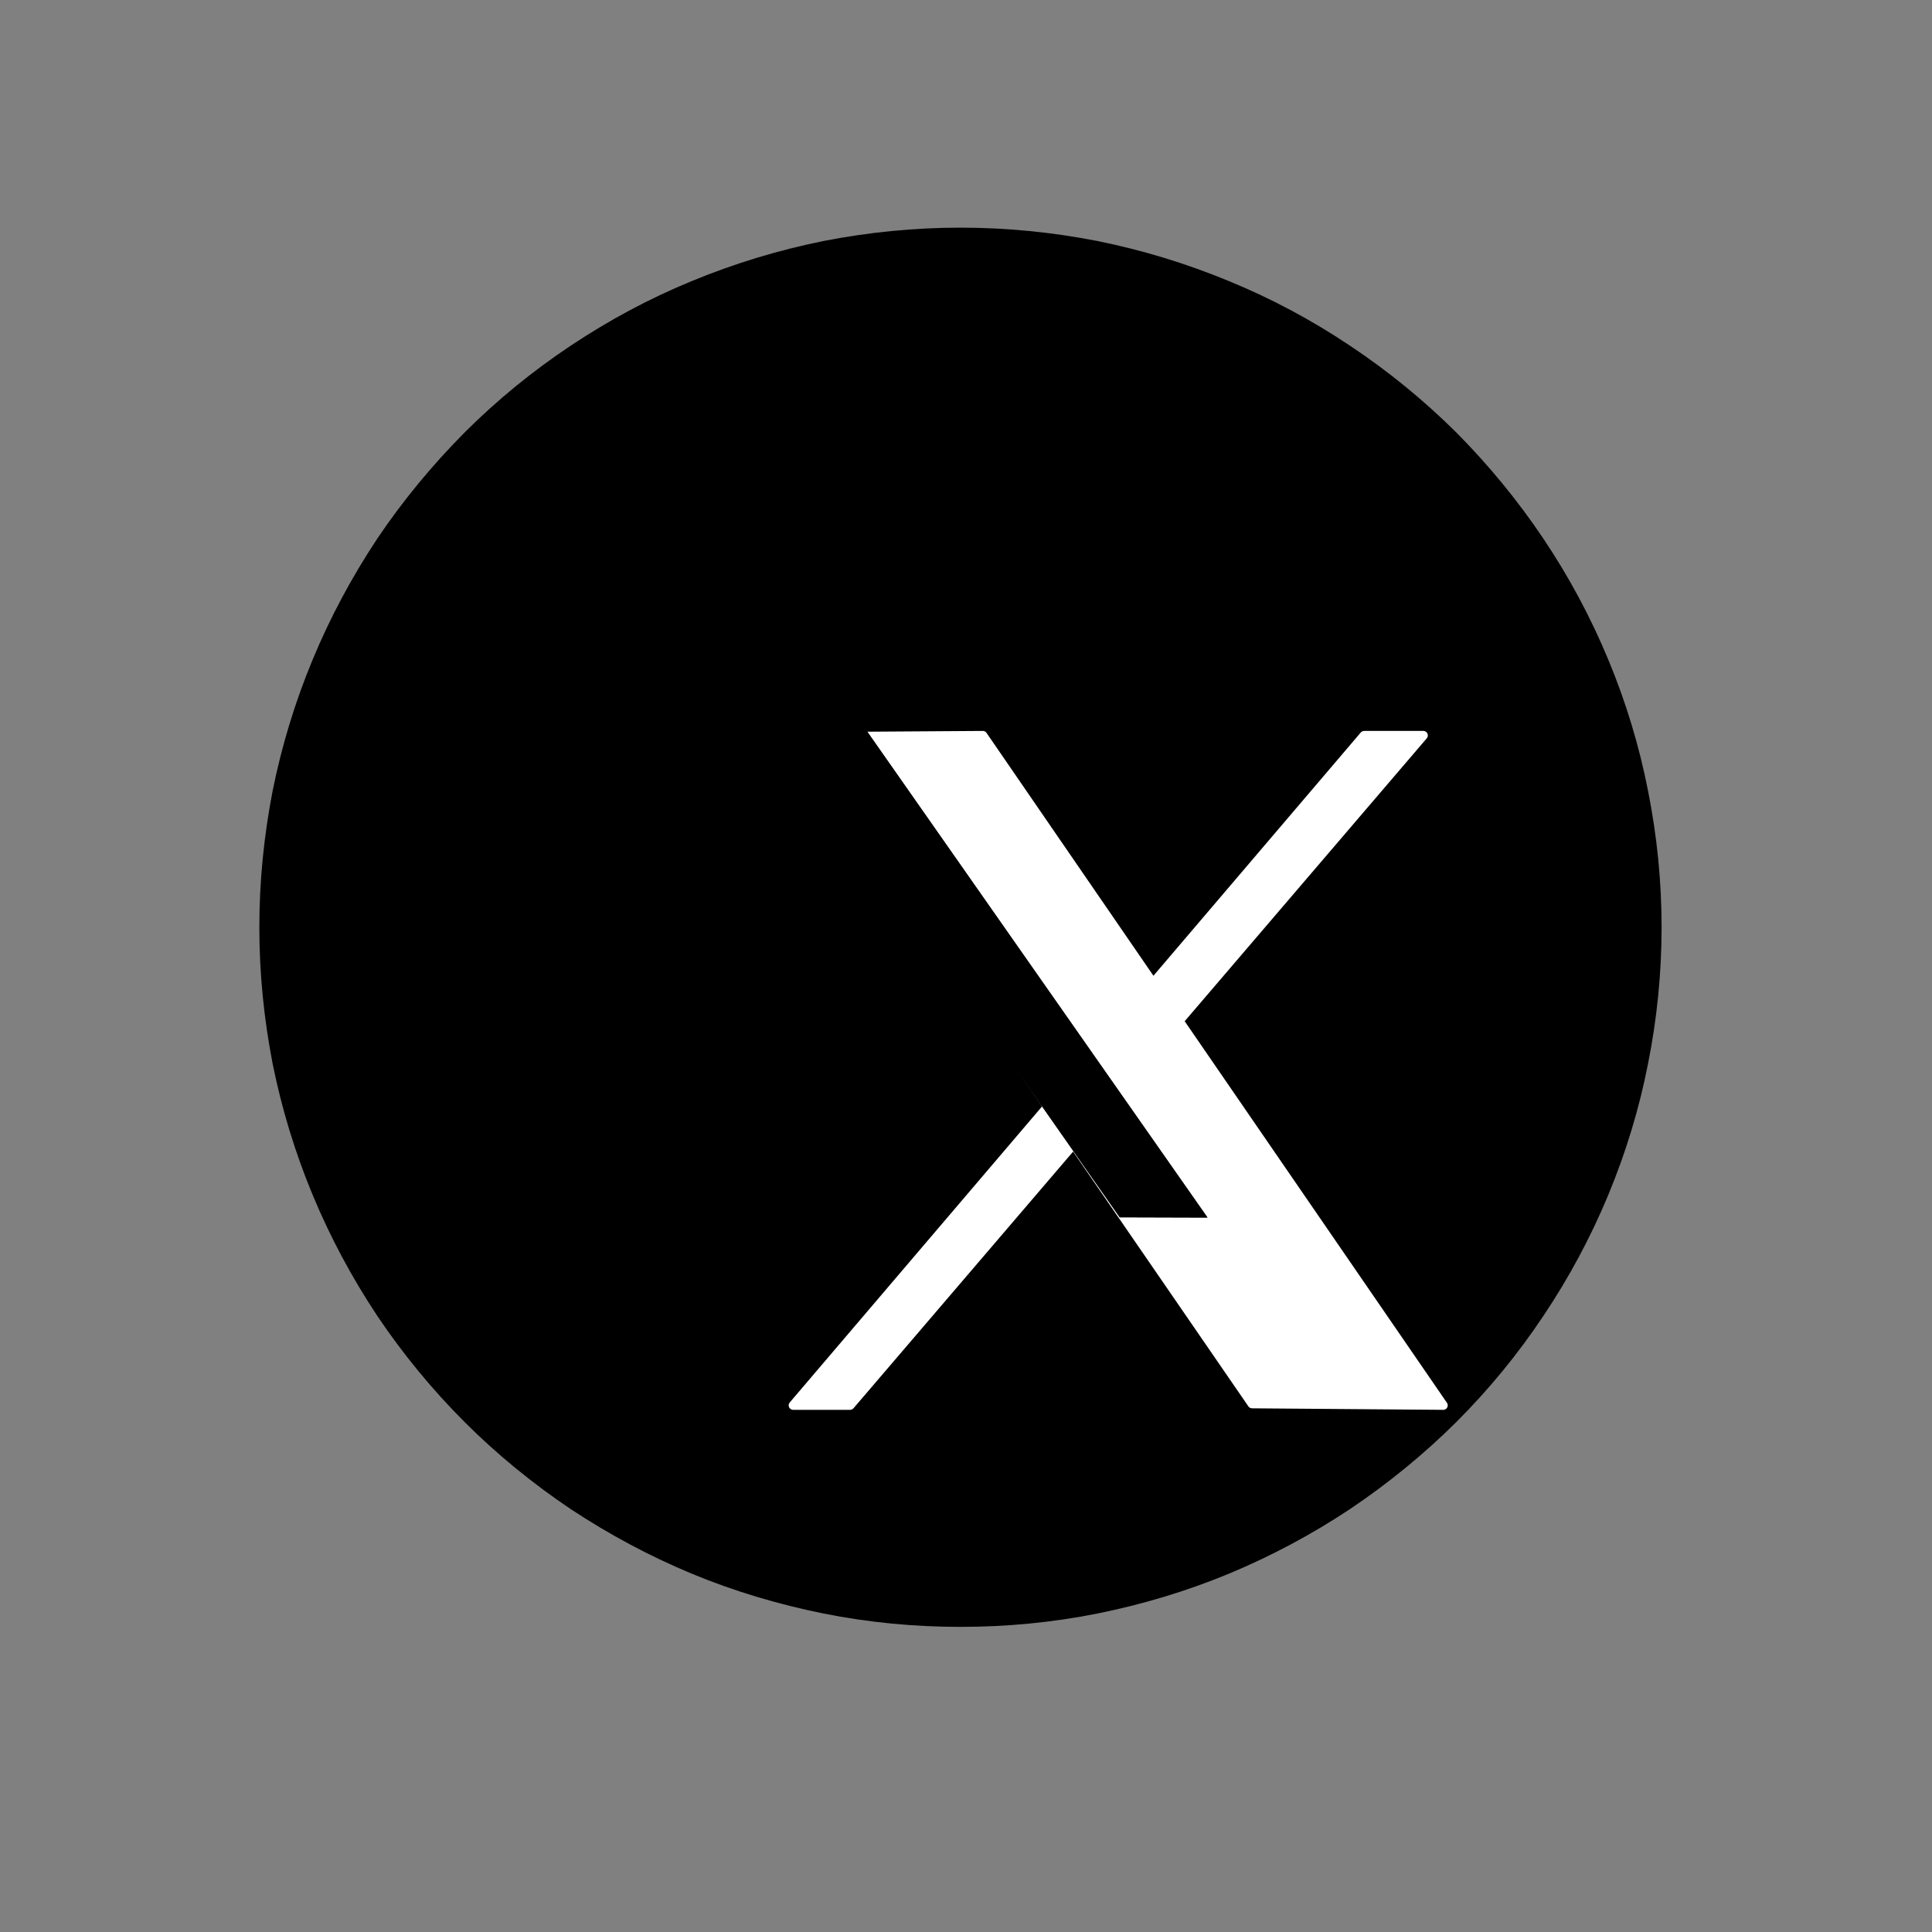<svg xmlns="http://www.w3.org/2000/svg" xmlns:xlink="http://www.w3.org/1999/xlink" width="40" zoomAndPan="magnify" viewBox="0 0 30 30" height="40" preserveAspectRatio="xMidYMid meet" version="1.2"><rect x="0" y="0" width="30" height="30" fill="#808080" stroke="none"/><defs><clipPath id="b2d16009ba"><path d="M 4.027 3.516 L 25.801 3.516 L 25.801 25.289 L 4.027 25.289 Z M 4.027 3.516 "/></clipPath></defs><g id="164d542bf6"><g clip-rule="nonzero" clip-path="url(#b2d16009ba)"><path style=" stroke:none;fill-rule:nonzero;fill:#000000;fill-opacity:1;" d="M 25.801 14.398 C 25.801 15.113 25.73 15.82 25.59 16.52 C 25.453 17.219 25.246 17.898 24.973 18.555 C 24.699 19.215 24.363 19.84 23.965 20.434 C 23.57 21.027 23.117 21.578 22.613 22.082 C 22.105 22.586 21.555 23.035 20.961 23.434 C 20.367 23.828 19.738 24.164 19.078 24.438 C 18.418 24.711 17.738 24.914 17.039 25.055 C 16.336 25.195 15.629 25.262 14.914 25.262 C 14.199 25.262 13.492 25.195 12.789 25.055 C 12.09 24.914 11.406 24.711 10.746 24.438 C 10.086 24.164 9.461 23.828 8.863 23.434 C 8.27 23.035 7.719 22.586 7.215 22.082 C 6.711 21.578 6.258 21.027 5.859 20.434 C 5.465 19.84 5.129 19.215 4.855 18.555 C 4.582 17.898 4.375 17.219 4.234 16.52 C 4.098 15.82 4.027 15.113 4.027 14.398 C 4.027 13.684 4.098 12.98 4.234 12.277 C 4.375 11.578 4.582 10.898 4.855 10.242 C 5.129 9.582 5.465 8.957 5.859 8.363 C 6.258 7.77 6.711 7.223 7.215 6.715 C 7.719 6.211 8.27 5.762 8.863 5.367 C 9.461 4.969 10.086 4.633 10.746 4.363 C 11.406 4.09 12.09 3.883 12.789 3.742 C 13.492 3.605 14.199 3.535 14.914 3.535 C 15.629 3.535 16.336 3.605 17.039 3.742 C 17.738 3.883 18.418 4.09 19.078 4.363 C 19.738 4.633 20.367 4.969 20.961 5.367 C 21.555 5.762 22.105 6.211 22.613 6.715 C 23.117 7.223 23.566 7.77 23.965 8.363 C 24.363 8.957 24.699 9.582 24.973 10.242 C 25.246 10.898 25.453 11.578 25.59 12.277 C 25.73 12.98 25.801 13.684 25.801 14.398 Z M 25.801 14.398 "/></g><path style="fill-rule:evenodd;fill:#ffffff;fill-opacity:1;stroke-width:2.14;stroke-linecap:round;stroke-linejoin:round;stroke:#ffffff;stroke-opacity:1;stroke-miterlimit:1.5;" d="M 30640.373 9422.354 L 30685.681 9422.053 L 30795.672 9582.096 L 30750.003 9581.734 Z M 30640.373 9422.354 " transform="matrix(0.065,0,0,0.065,-1979.308,-601.014)"/><path style="fill-rule:evenodd;fill:#ffffff;fill-opacity:1;stroke-width:2.14;stroke-linecap:round;stroke-linejoin:round;stroke:#ffffff;stroke-opacity:1;stroke-miterlimit:1.5;" d="M 30776.779 9422.053 L 30790.919 9422.053 L 30653.972 9582.096 L 30640.373 9582.096 Z M 30776.779 9422.053 " transform="matrix(0.065,0,0,0.065,-1979.308,-601.014)"/><path style=" stroke:none;fill-rule:evenodd;fill:#000000;fill-opacity:1;" d="M 11.082 9.895 L 12.445 9.902 L 18.75 18.906 L 17.387 18.902 Z M 11.082 9.895 "/><path style=" stroke:none;fill-rule:evenodd;fill:#000000;fill-opacity:1;" d="M 11.082 9.895 L 12.445 9.902 L 18.75 18.906 L 17.387 18.902 Z M 11.188 9.949 C 11.188 9.949 17.414 18.848 17.414 18.848 C 17.414 18.848 18.645 18.852 18.645 18.852 L 12.414 9.957 Z M 11.188 9.949 "/></g></svg>